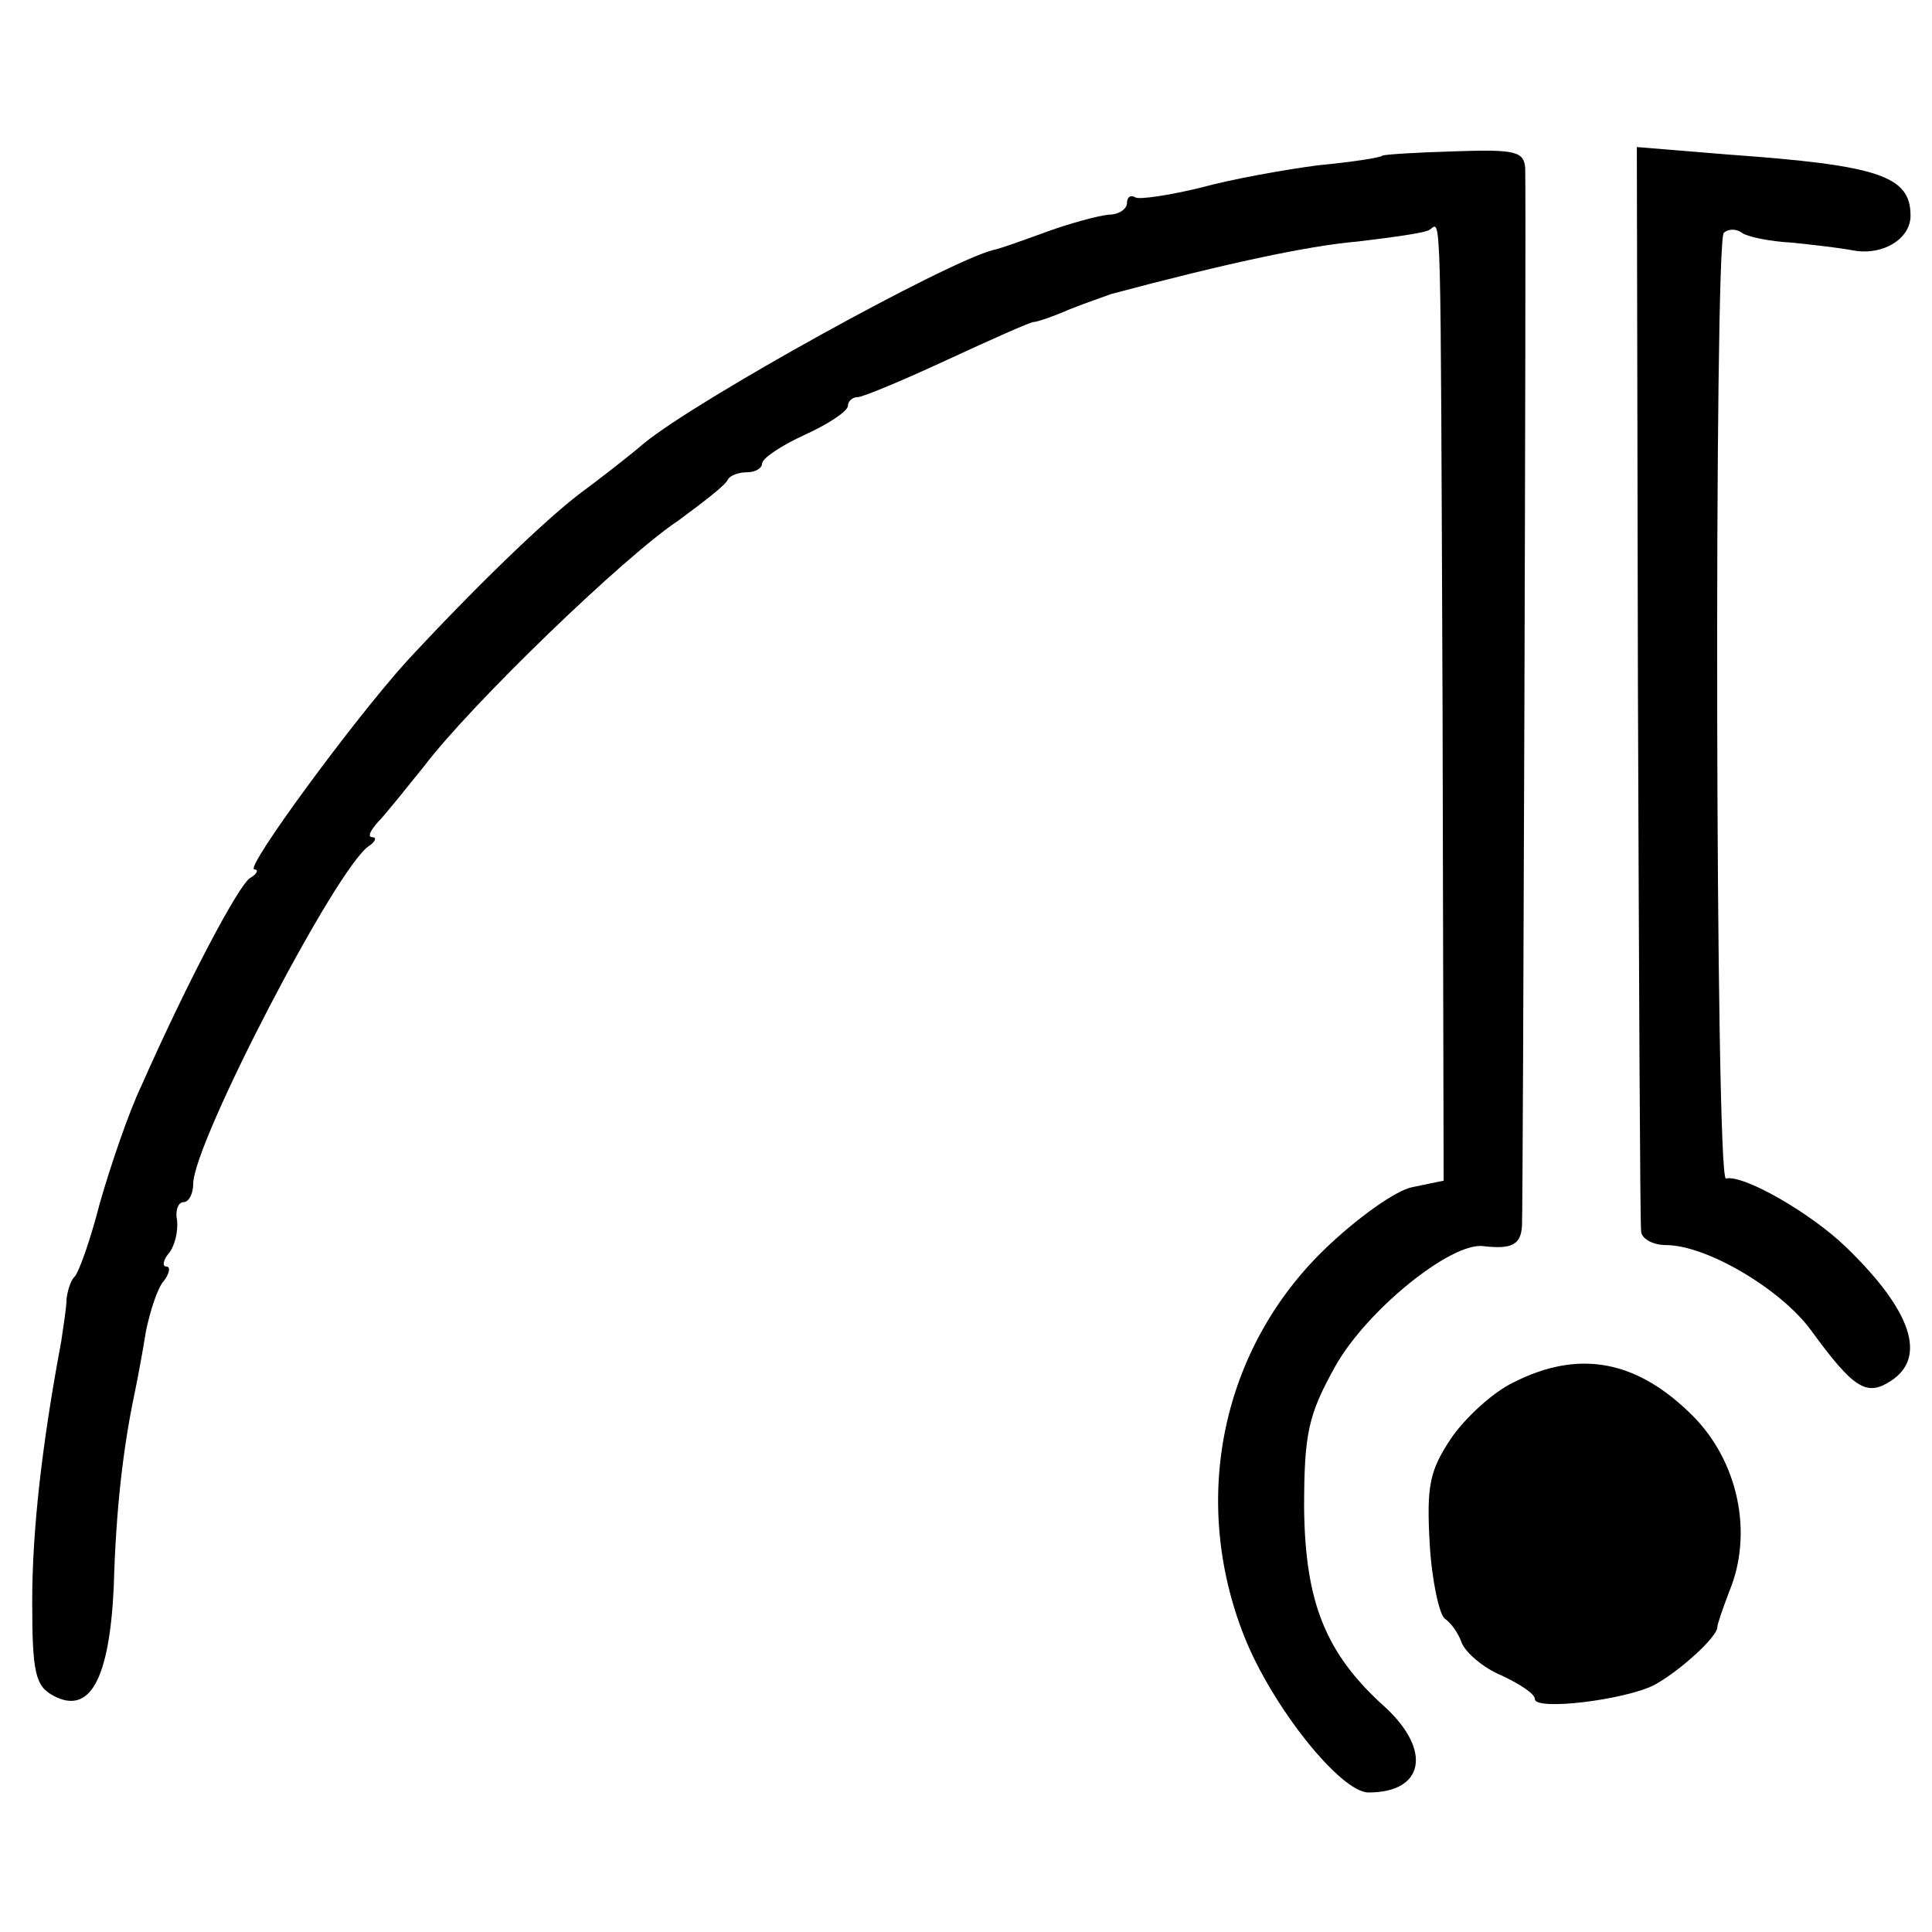 <?xml version="1.0" standalone="no"?>
<!DOCTYPE svg PUBLIC "-//W3C//DTD SVG 20010904//EN"
 "http://www.w3.org/TR/2001/REC-SVG-20010904/DTD/svg10.dtd">
<svg version="1.0" xmlns="http://www.w3.org/2000/svg"
 width="180pt" height="180pt" viewBox="0 0 180 180"
 preserveAspectRatio="xMidYMid meet">
<g transform="translate(0,180) scale(0.1,-0.1)"
fill="#000000" stroke="none">
<path d="M1288 1655 c-2 -2 -29 -6 -60 -9 -31 -4 -81 -13 -110 -21 -29 -7 -56
-11 -60 -9 -5 3 -8 0 -8 -5 0 -6 -8 -11 -17 -11 -10 -1 -36 -8 -58 -16 -22 -8
-44 -16 -50 -17 -45 -12 -275 -139 -325 -180 -14 -12 -41 -33 -60 -47 -34 -26
-99 -89 -161 -156 -49 -54 -152 -194 -142 -194 4 0 3 -4 -4 -8 -11 -7 -59 -98
-101 -193 -12 -25 -29 -75 -39 -110 -9 -35 -20 -66 -24 -69 -3 -3 -6 -12 -7
-20 0 -8 -3 -26 -5 -40 -18 -96 -27 -176 -27 -242 0 -67 3 -79 20 -88 34 -18
52 16 56 102 2 73 9 130 19 178 3 14 8 41 11 60 4 19 11 41 17 47 5 7 6 13 2
13 -4 0 -3 6 2 12 6 7 9 21 8 31 -2 9 1 17 6 17 5 0 9 8 9 17 0 38 134 296
164 315 6 4 7 8 3 8 -5 0 -2 6 5 14 7 7 26 31 43 52 44 58 187 196 237 229 23
17 44 33 46 38 2 4 10 7 18 7 8 0 14 4 14 8 0 5 18 17 40 27 22 10 40 22 40
27 0 4 4 8 9 8 5 0 43 16 84 35 41 19 77 35 80 35 3 0 18 5 34 12 15 6 33 12
38 14 105 28 183 45 230 49 33 4 63 8 67 11 11 7 10 35 12 -448 l1 -438 -29
-6 c-16 -3 -53 -30 -82 -58 -96 -93 -125 -233 -75 -360 26 -66 90 -146 116
-146 52 0 59 39 16 79 -56 50 -75 98 -76 186 0 70 4 87 29 132 29 52 108 116
138 112 26 -3 35 1 36 19 1 16 4 945 3 985 -1 16 -9 18 -66 16 -36 -1 -66 -3
-67 -4z"/>
<path d="M1526 1164 c1 -275 2 -505 3 -511 0 -7 11 -13 23 -13 38 0 107 -41
135 -79 40 -55 52 -62 74 -48 35 22 20 66 -41 125 -33 32 -96 68 -112 64 -10
-2 -11 872 -2 881 4 4 12 4 17 0 6 -4 27 -8 46 -9 20 -2 45 -5 56 -7 28 -6 55
10 55 32 0 37 -29 47 -170 57 l-85 7 1 -499z"/>
<path d="M1410 512 c-19 -9 -45 -33 -58 -52 -20 -30 -23 -44 -20 -98 2 -35 9
-66 14 -70 6 -4 13 -14 16 -23 4 -9 20 -23 37 -30 17 -8 31 -17 31 -22 0 -11
83 -1 111 13 24 13 59 45 59 54 0 3 5 17 11 33 23 55 8 122 -34 164 -52 52
-106 62 -167 31z"/>
</g>
</svg>
